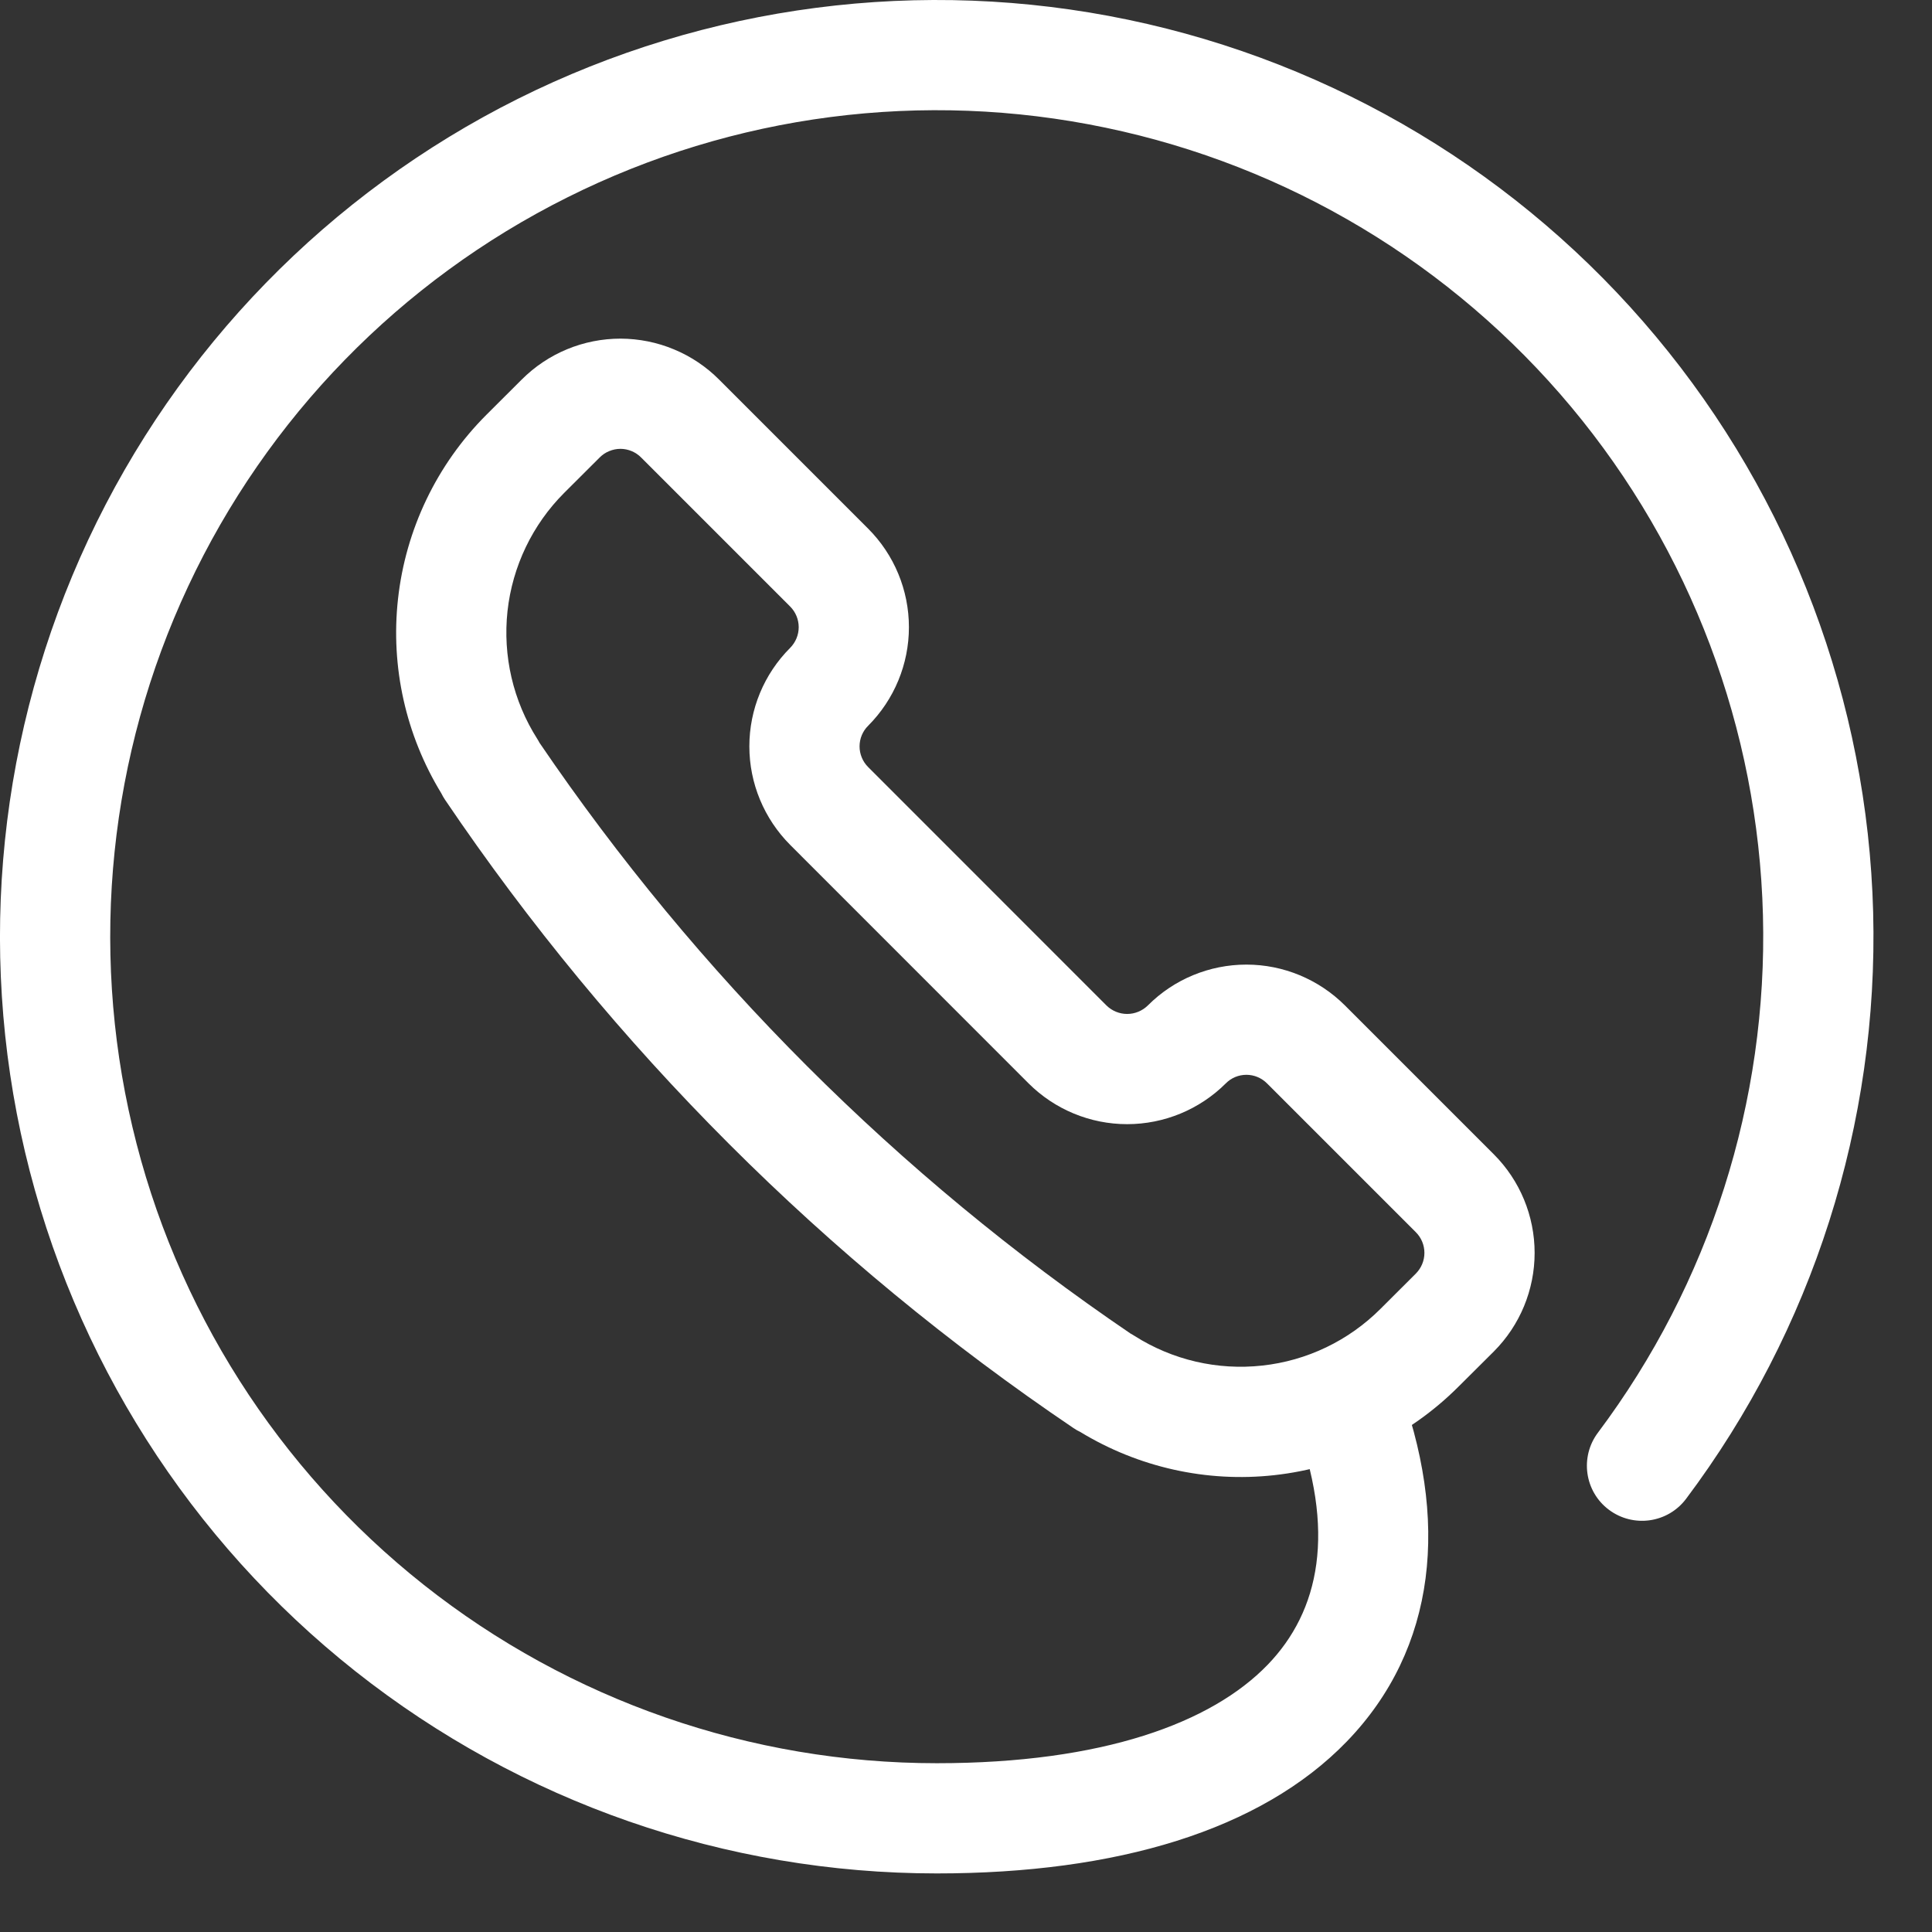 <svg xmlns="http://www.w3.org/2000/svg" width="22" height="22" viewBox="0 0 22 22" fill="none"><rect x="0" y="0" width="22" height="22" fill="#333333" stroke="none"/><path fill-rule="evenodd" clip-rule="evenodd" d="M6.457 3.977C6.65 3.897 6.857 3.856 7.067 3.856C7.276 3.857 7.483 3.898 7.676 3.979C7.869 4.059 8.044 4.177 8.191 4.325L9.885 6.019C10.183 6.317 10.35 6.721 10.35 7.142C10.35 7.563 10.183 7.966 9.886 8.264C9.823 8.326 9.788 8.411 9.788 8.499C9.788 8.587 9.823 8.672 9.885 8.734L12.599 11.449C12.662 11.511 12.747 11.546 12.835 11.546C12.923 11.546 13.008 11.511 13.071 11.449C13.368 11.151 13.772 10.984 14.193 10.984C14.614 10.984 15.017 11.152 15.315 11.449L17.01 13.144C17.308 13.442 17.475 13.846 17.475 14.267C17.475 14.688 17.308 15.091 17.011 15.389L16.607 15.791C16.043 16.355 15.303 16.711 14.51 16.798C13.74 16.883 12.964 16.709 12.303 16.307C12.276 16.294 12.249 16.279 12.223 16.261C9.403 14.356 6.975 11.928 5.069 9.109C5.052 9.084 5.038 9.059 5.025 9.033C4.621 8.371 4.447 7.594 4.532 6.822C4.619 6.029 4.974 5.289 5.537 4.725L5.941 4.322C6.089 4.174 6.264 4.057 6.457 3.977ZM7.065 5.111C7.021 5.111 6.978 5.12 6.937 5.137C6.897 5.153 6.86 5.178 6.829 5.209L6.828 5.21L6.425 5.612C6.063 5.974 5.835 6.45 5.779 6.959C5.724 7.469 5.843 7.982 6.118 8.414C6.127 8.428 6.135 8.442 6.142 8.456C7.941 11.103 10.225 13.387 12.873 15.185C12.888 15.194 12.904 15.202 12.919 15.212C13.351 15.487 13.864 15.606 14.373 15.55C14.882 15.495 15.357 15.267 15.72 14.904L16.123 14.502C16.185 14.439 16.22 14.355 16.22 14.267C16.22 14.178 16.185 14.094 16.123 14.032L14.428 12.337C14.365 12.274 14.281 12.239 14.193 12.239C14.104 12.239 14.02 12.274 13.958 12.337C13.66 12.634 13.256 12.801 12.835 12.801C12.414 12.801 12.011 12.634 11.713 12.337L8.998 9.621C8.701 9.323 8.533 8.92 8.533 8.499C8.533 8.078 8.7 7.675 8.998 7.377C9.06 7.314 9.095 7.23 9.095 7.142C9.095 7.054 9.06 6.969 8.998 6.907L7.301 5.21C7.27 5.178 7.233 5.154 7.193 5.137C7.152 5.12 7.109 5.111 7.065 5.111Z" fill="white"></path><path fill-rule="evenodd" clip-rule="evenodd" d="M5.896 1.126C8.046 0.052 10.495 -0.266 12.847 0.225C15.199 0.716 17.317 1.987 18.856 3.832C20.396 5.677 21.267 7.988 21.33 10.39C21.392 12.792 20.642 15.145 19.2 17.067C18.992 17.344 18.599 17.4 18.321 17.192C18.044 16.985 17.988 16.591 18.196 16.314C19.468 14.618 20.13 12.542 20.075 10.422C20.02 8.303 19.251 6.264 17.893 4.636C16.534 3.008 14.666 1.887 12.59 1.454C10.515 1.02 8.354 1.3 6.458 2.249C4.561 3.197 3.041 4.757 2.142 6.678C1.243 8.598 1.02 10.766 1.507 12.829C1.994 14.893 3.164 16.731 4.826 18.047C6.489 19.363 8.547 20.078 10.667 20.078C12.564 20.078 13.797 19.616 14.433 18.959C15.026 18.347 15.223 17.434 14.735 16.162C14.611 15.839 14.772 15.476 15.096 15.352C15.419 15.227 15.782 15.389 15.906 15.713C16.517 17.303 16.358 18.775 15.335 19.832C14.356 20.843 12.713 21.333 10.667 21.333C8.264 21.333 5.932 20.522 4.047 19.031C2.163 17.54 0.838 15.456 0.285 13.118C-0.267 10.779 -0.013 8.322 1.005 6.146C2.024 3.97 3.747 2.201 5.896 1.126Z" fill="white"></path></svg>